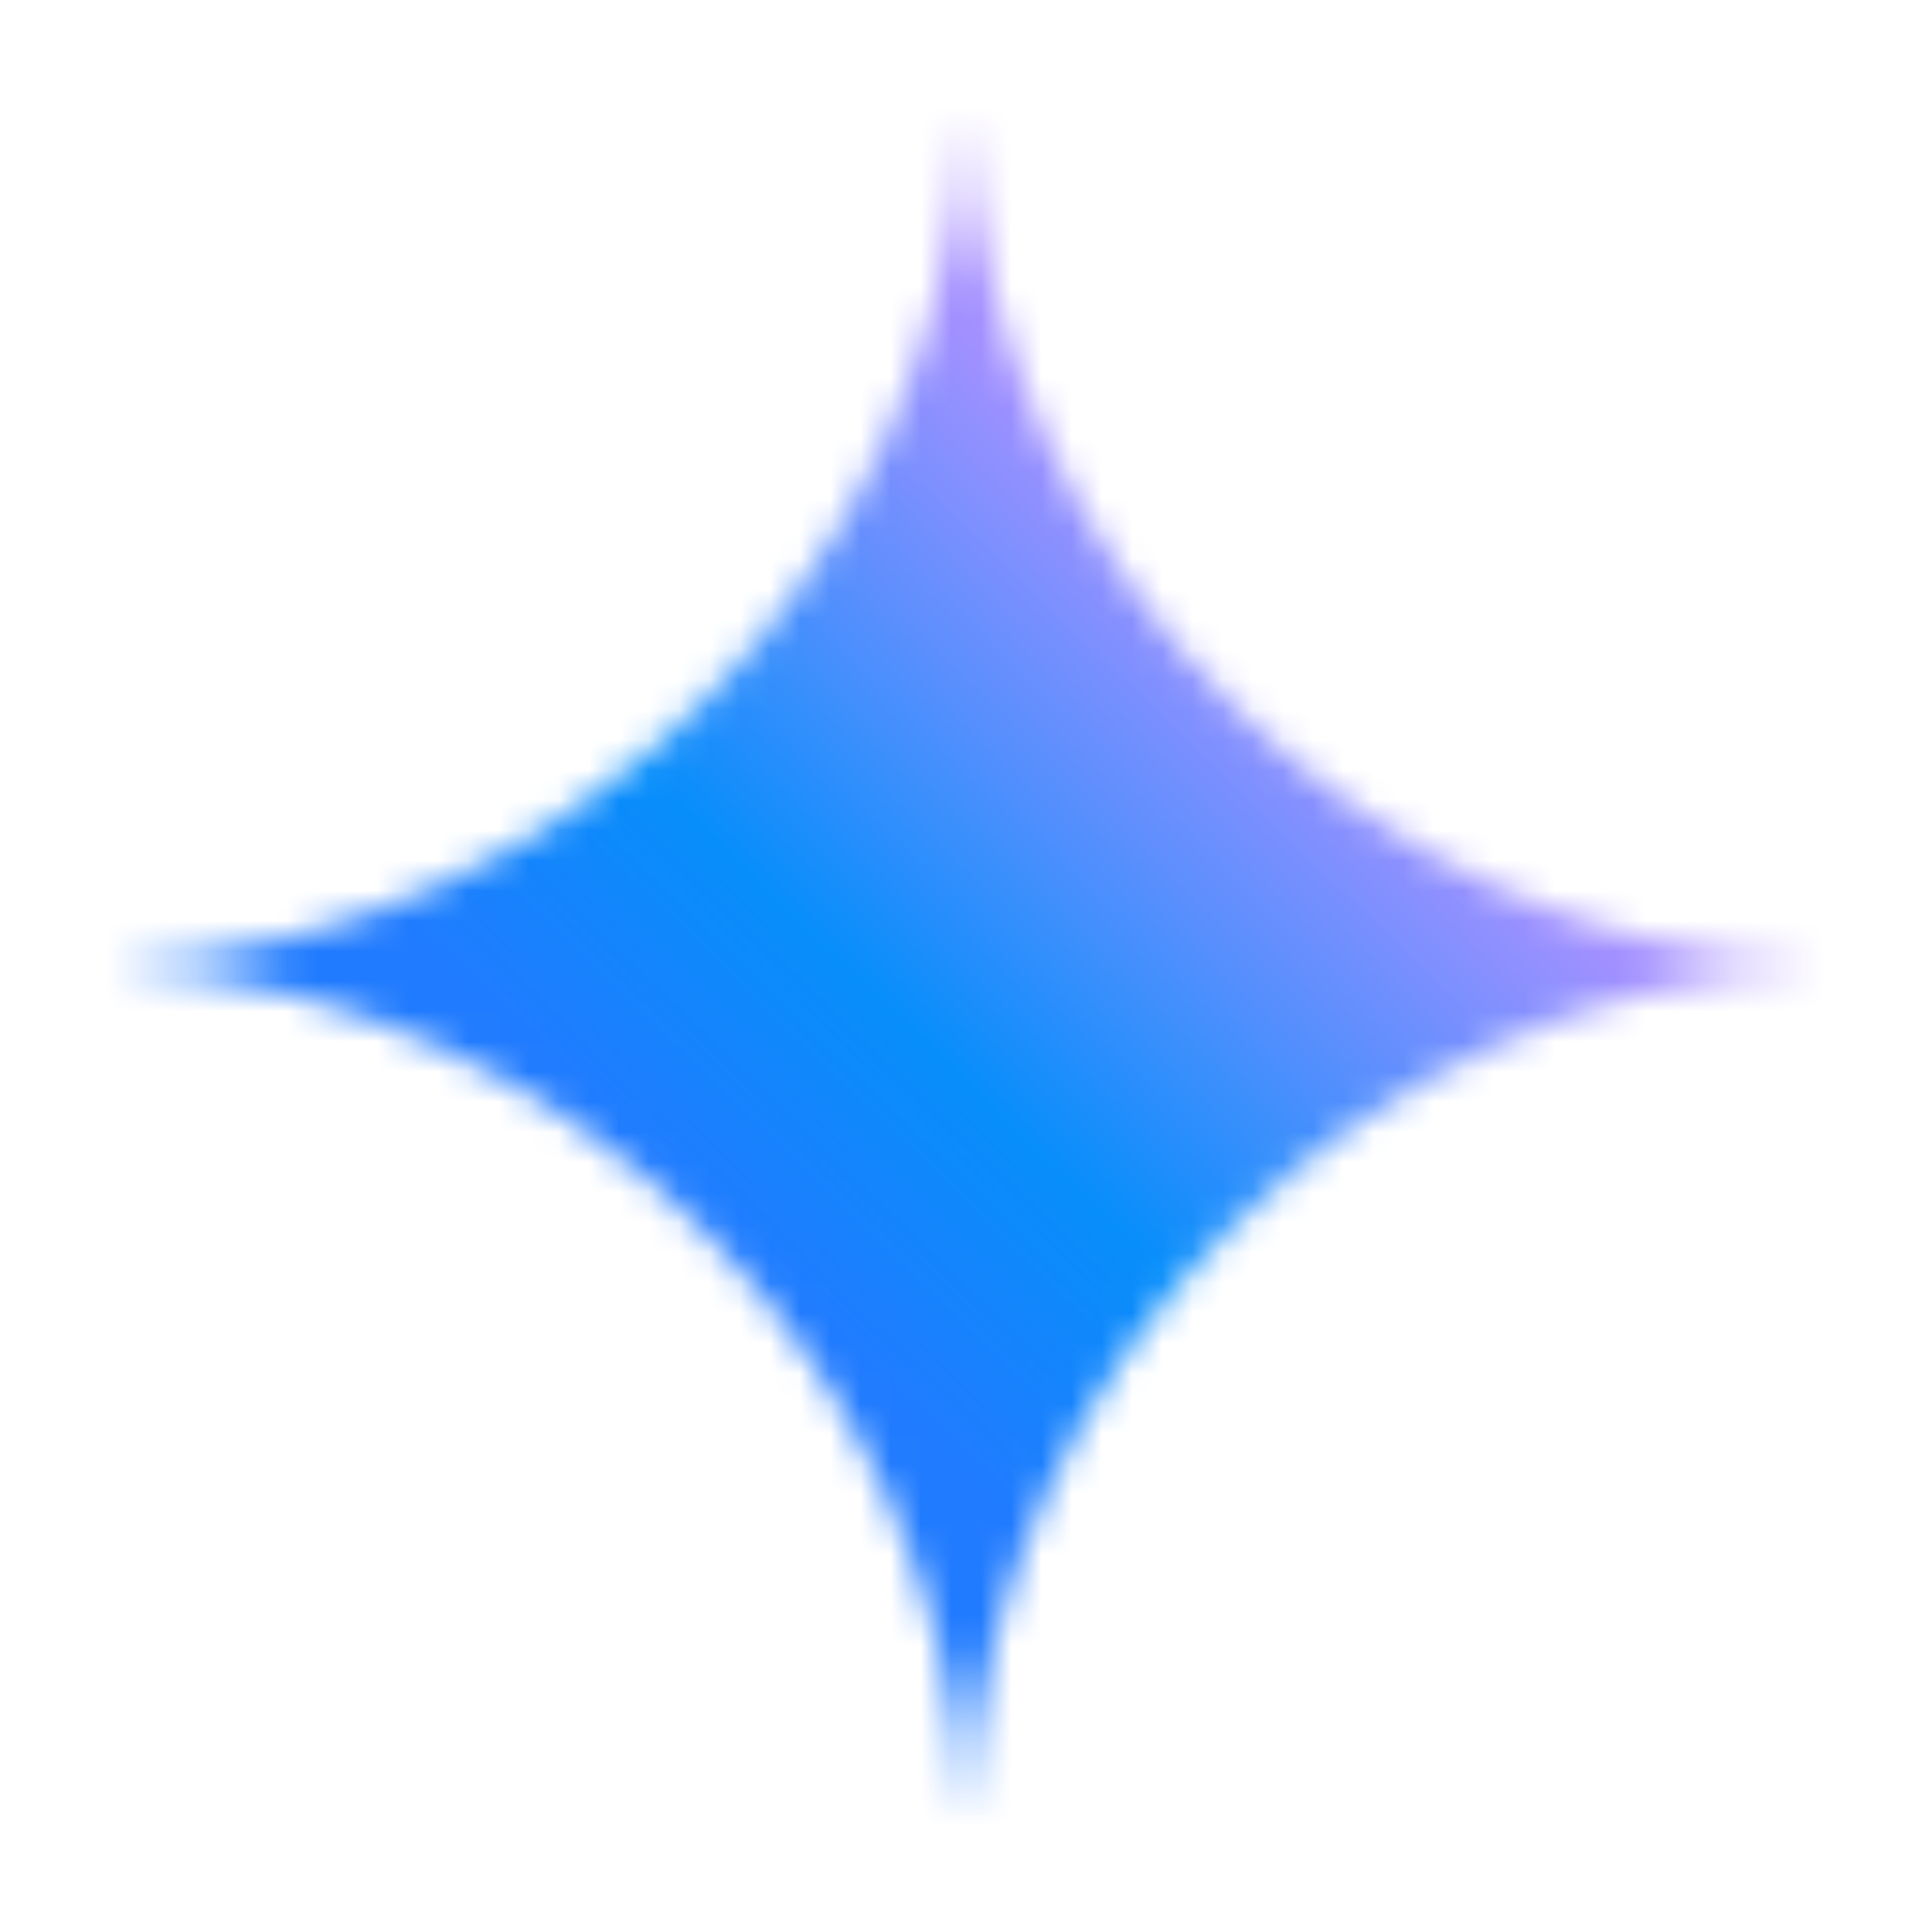 <svg width="64" height="64" viewBox="0 0 64 64" fill="none" xmlns="http://www.w3.org/2000/svg">
<mask id="mask0_361_28666" style="mask-type:alpha" maskUnits="userSpaceOnUse" x="4" y="4" width="56" height="56">
<path d="M31.946 4C31.04 19.02 19.02 31.04 4 31.946V32.054C19.02 32.96 31.04 44.98 31.946 60H32.054C32.96 44.98 44.98 32.96 60 32.054V31.946C44.98 31.04 32.96 19.02 32.054 4H31.946Z" fill="url(#paint0_linear_361_28666)"/>
</mask>
<g mask="url(#mask0_361_28666)">
<path d="M32 0C49.661 0 64 14.339 64 32C64 49.661 49.661 64 32 64C14.339 64 0 49.661 0 32C0 14.339 14.339 0 32 0Z" fill="url(#paint1_linear_361_28666)"/>
</g>
<defs>
<linearGradient id="paint0_linear_361_28666" x1="50.446" y1="15.02" x2="11.076" y2="48.424" gradientUnits="userSpaceOnUse">
<stop stop-color="#217BFE"/>
<stop offset="0.14" stop-color="#1485FC"/>
<stop offset="0.27" stop-color="#078EFB"/>
<stop offset="0.52" stop-color="#548FFD"/>
<stop offset="0.78" stop-color="#A190FF"/>
<stop offset="0.89" stop-color="#AF94FE"/>
<stop offset="1" stop-color="#BD99FE"/>
</linearGradient>
<linearGradient id="paint1_linear_361_28666" x1="23.994" y1="41.26" x2="48.184" y2="16.228" gradientUnits="userSpaceOnUse">
<stop stop-color="#217BFE"/>
<stop offset="0.14" stop-color="#1485FC"/>
<stop offset="0.27" stop-color="#078EFB"/>
<stop offset="0.52" stop-color="#548FFD"/>
<stop offset="0.78" stop-color="#A190FF"/>
<stop offset="0.89" stop-color="#AF94FE"/>
<stop offset="1" stop-color="#BD99FE"/>
</linearGradient>
</defs>
</svg>

